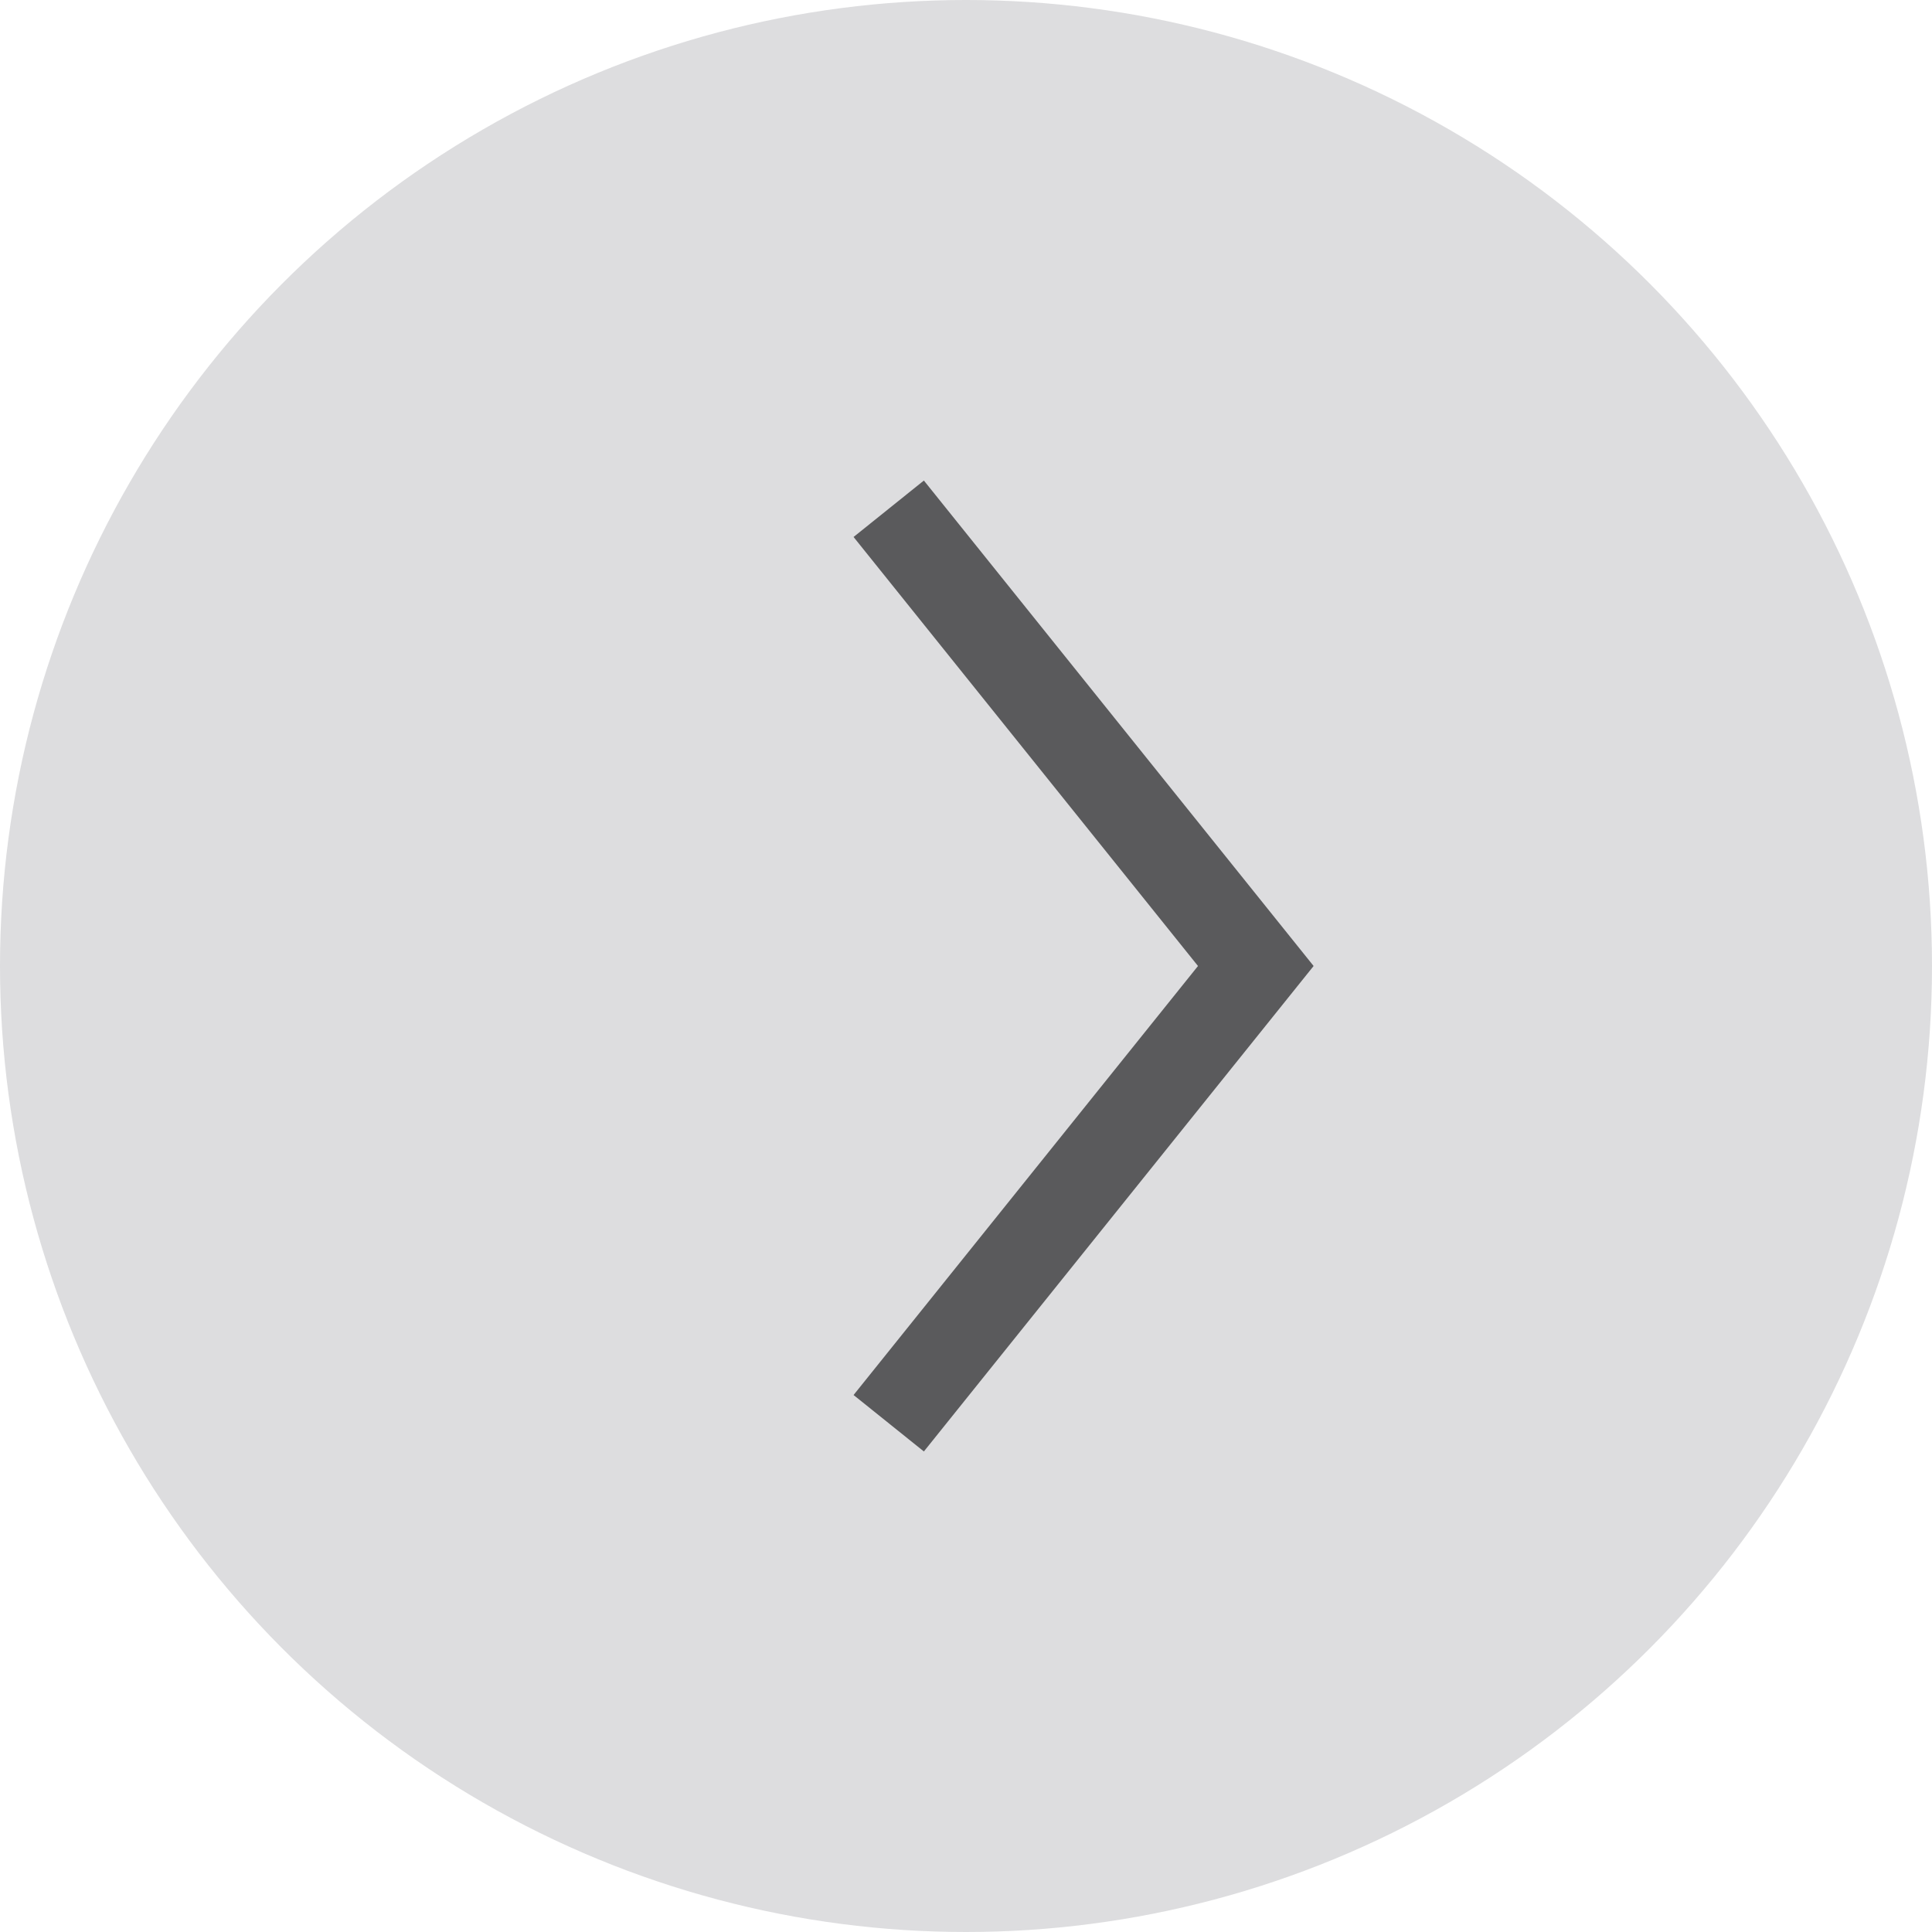 <?xml version="1.0" encoding="UTF-8"?> <svg xmlns="http://www.w3.org/2000/svg" width="300" height="300" viewBox="0 0 300 300" fill="none"><circle cx="150" cy="150" r="150" fill="#DDDDDF"></circle><path d="M138 79L195 150L138 221" stroke="#5A5A5C" stroke-width="14"></path></svg> 